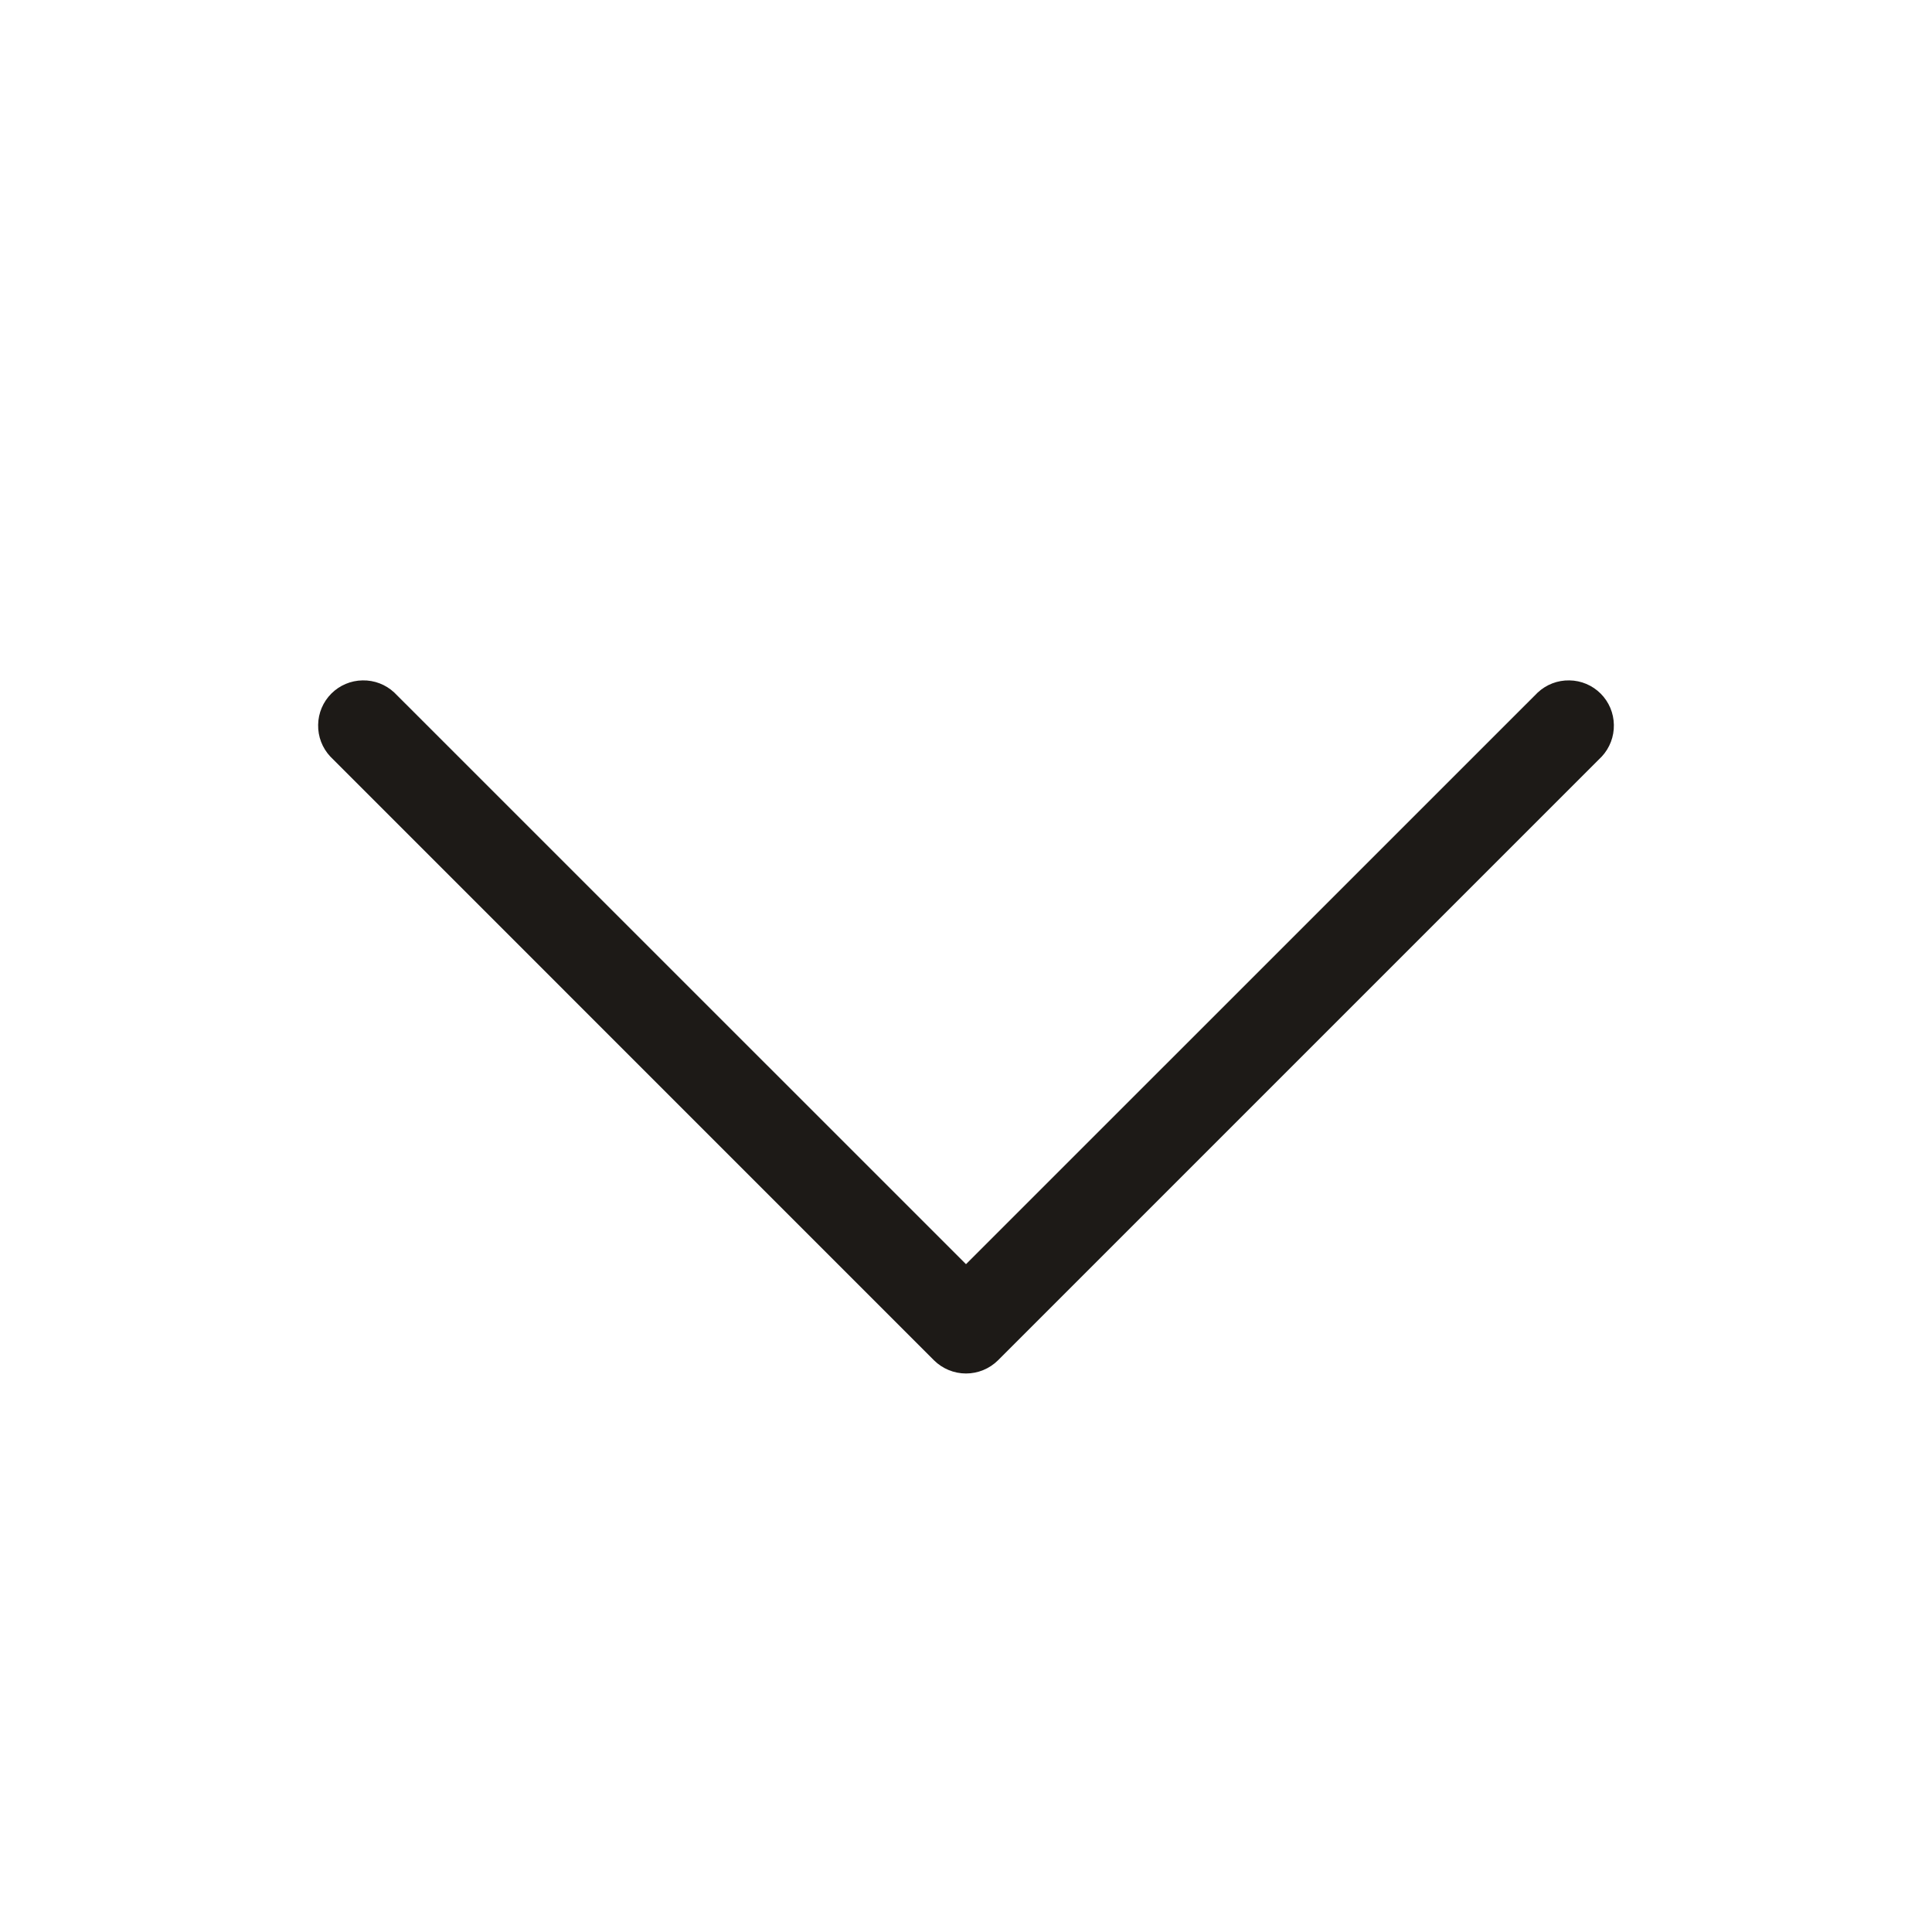 <svg width="24" height="24" viewBox="0 0 24 24" fill="none" xmlns="http://www.w3.org/2000/svg">
<path d="M19.898 9.398L12.398 16.898C12.292 17.003 12.149 17.062 12 17.062C11.851 17.062 11.708 17.003 11.602 16.898L4.103 9.398C4.003 9.291 3.949 9.15 3.952 9.004C3.954 8.858 4.013 8.719 4.116 8.616C4.219 8.513 4.358 8.454 4.504 8.452C4.65 8.449 4.791 8.503 4.898 8.603L12 15.704L19.102 8.603C19.209 8.503 19.35 8.449 19.496 8.452C19.642 8.454 19.781 8.513 19.884 8.616C19.987 8.719 20.046 8.858 20.048 9.004C20.051 9.15 19.997 9.291 19.898 9.398Z" fill="#1D1A17"/>
</svg>
